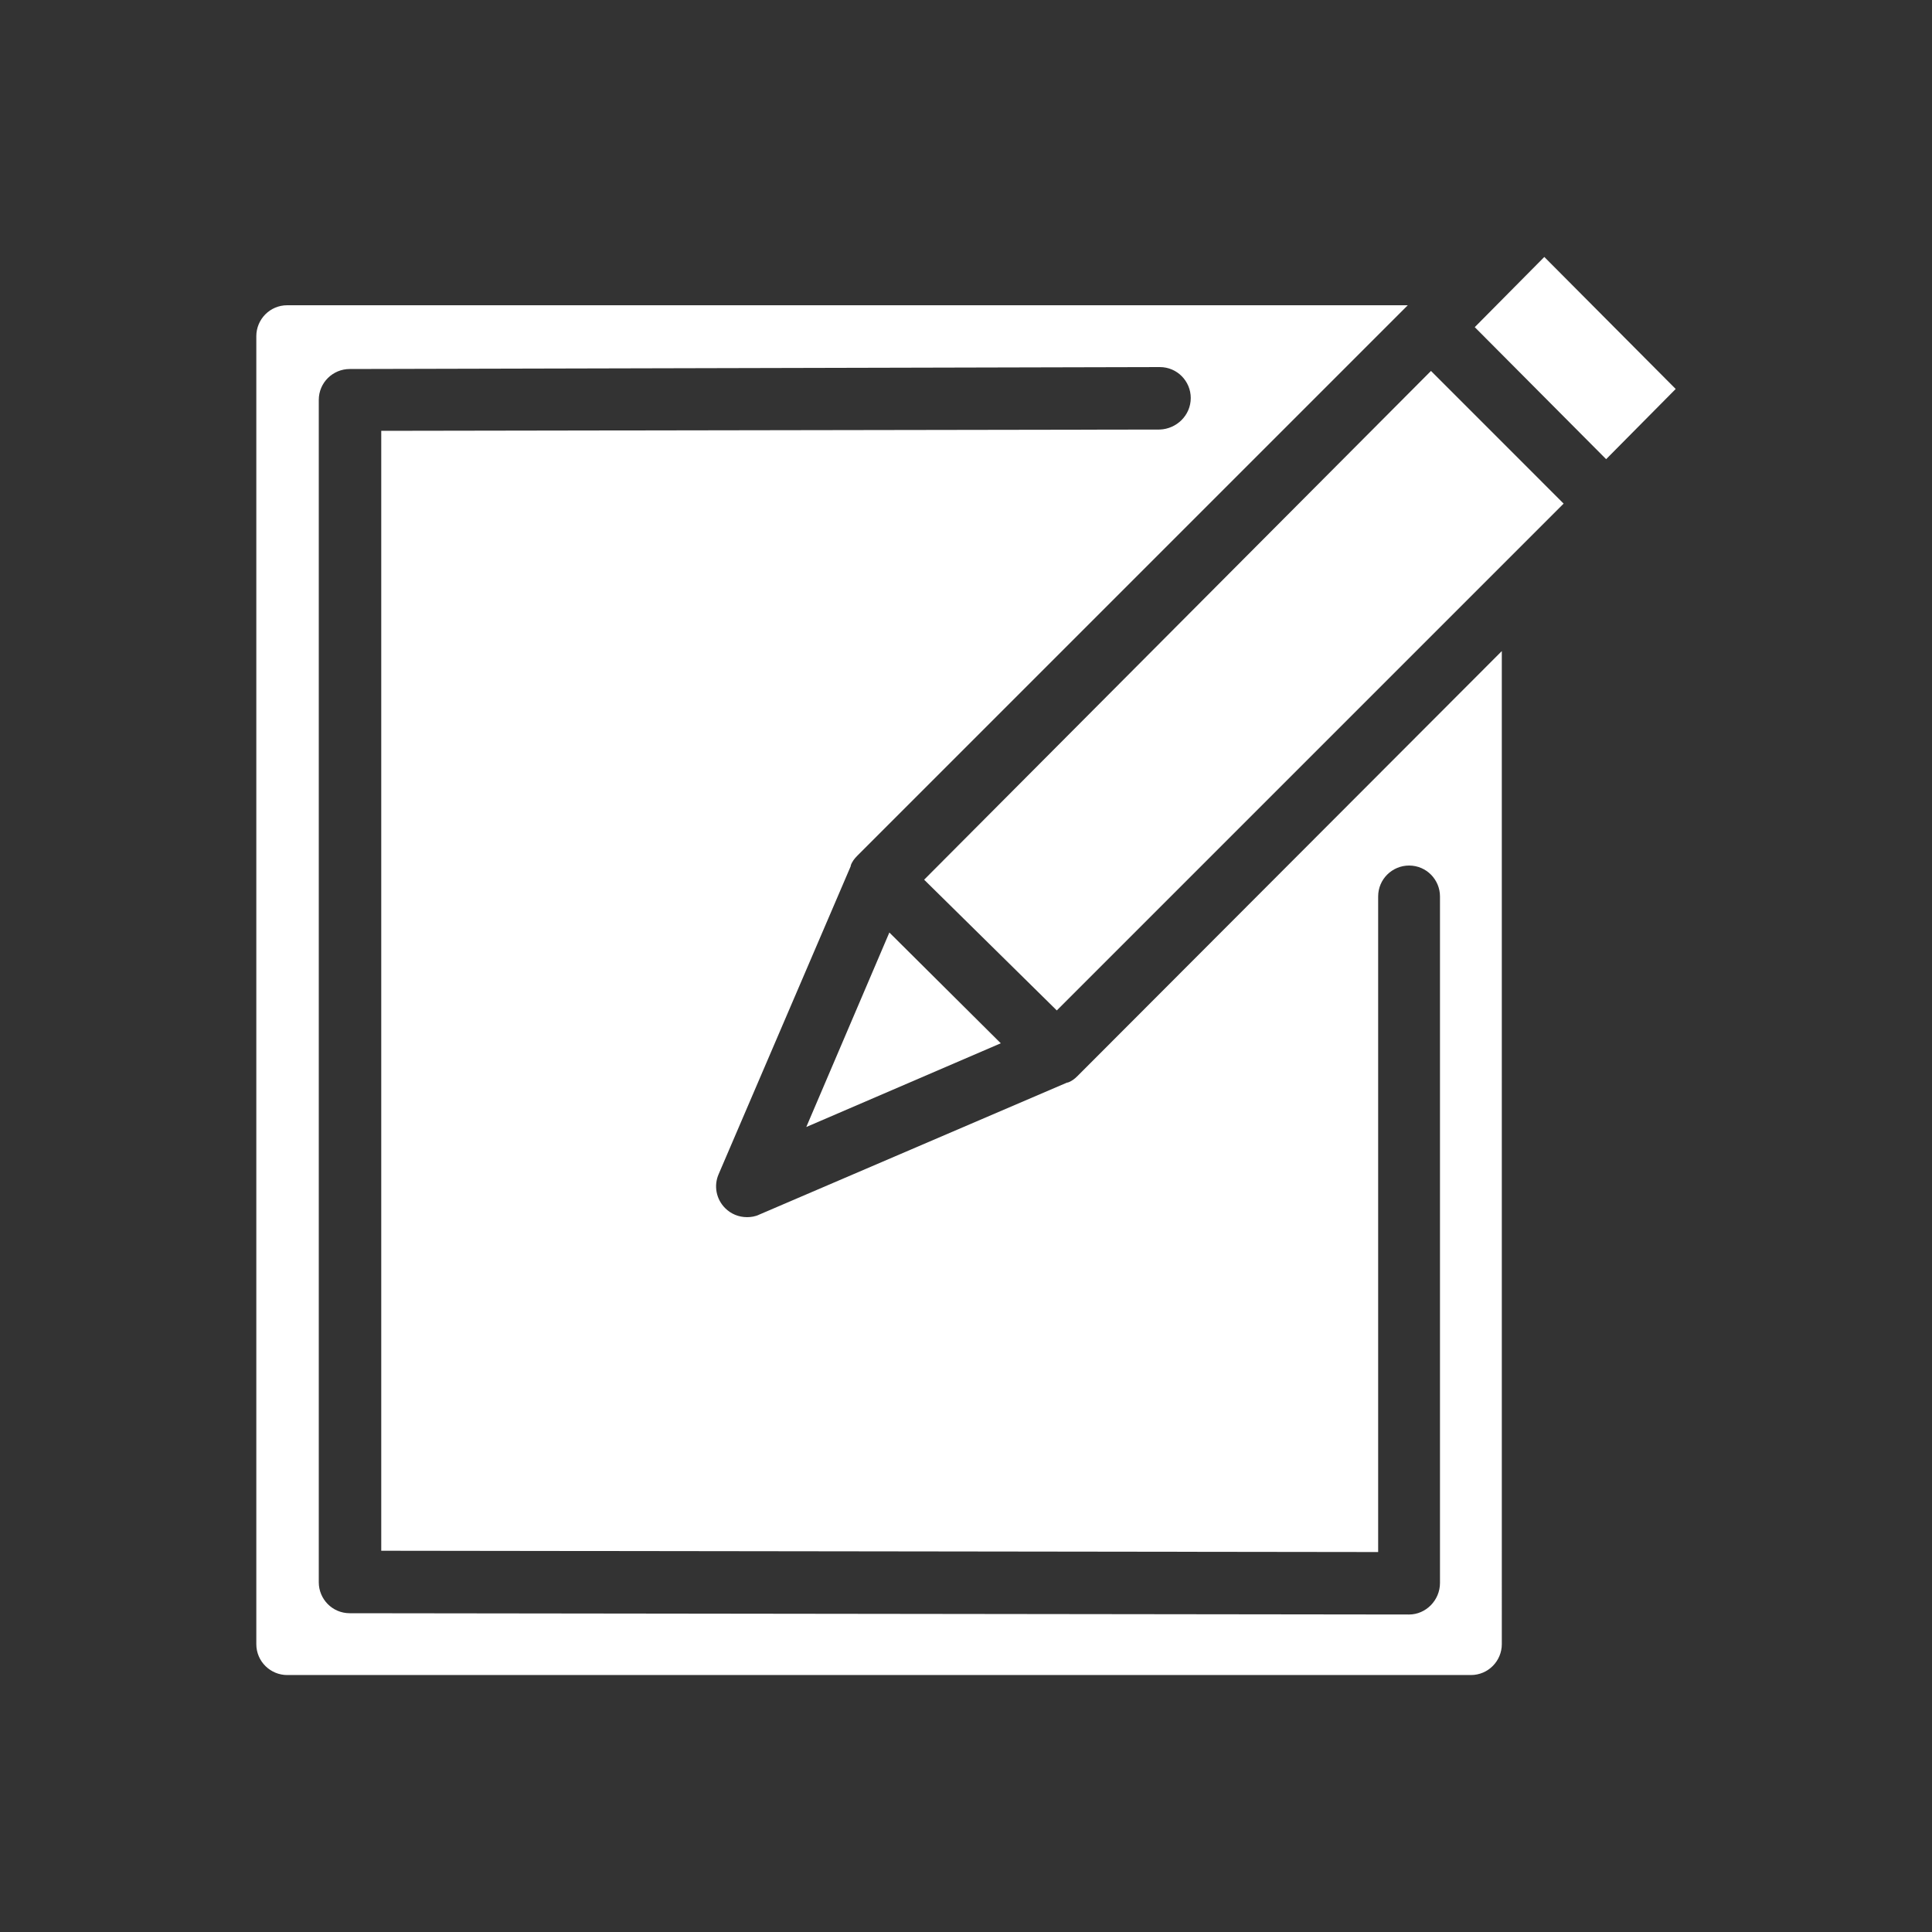 <?xml version="1.0" encoding="utf-8"?>
<!-- Generator: Adobe Illustrator 24.1.1, SVG Export Plug-In . SVG Version: 6.00 Build 0)  -->
<svg version="1.1" id="Layer_2" xmlns="http://www.w3.org/2000/svg" xmlns:xlink="http://www.w3.org/1999/xlink" x="0px" y="0px"
	 viewBox="0 0 300 300" style="enable-background:new 0 0 300 300;" xml:space="preserve">
<rect x="0" y="0" width="300" height="300" fill="#333333" stroke="none"/>
<style type="text/css">
	.st0{fill:#FFFFFF;}
</style>
<g>
	<g>
		<polygon class="st0" points="125.2,175 155.4,162 138.1,144.8 		"/>
		<path class="st0" d="M167.3,167.1c-0.4,0.4-0.9,0.8-1.5,1l-0.1,0l0,0l-47.8,20.5c-0.6,0.3-1.3,0.4-1.9,0.4c-1.3,0-2.5-0.5-3.4-1.4
			c-1.4-1.4-1.8-3.5-1-5.3l20.5-47.8c0,0,0,0,0,0l0-0.1c0.2-0.6,0.6-1.1,1-1.5l85.5-85.5c0,0,0,0,0,0s0,0,0,0l0,0l-174,0
			c-2.7,0-4.8,2.2-4.8,4.8v203.1c0,2.7,2.2,4.8,4.8,4.8h183.8c2.7,0,4.8-2.2,4.8-4.8V101.1L167.3,167.1z M218.8,250.7L218.8,250.7
			l-164.5-0.2c-2.7,0-4.8-2.2-4.8-4.8l0-183.6c0-2.7,2.2-4.8,4.8-4.8L180.1,57c0,0,0,0,0,0c2.7,0,4.8,2.2,4.8,4.8
			c0,2.7-2.2,4.8-4.8,4.9L59.2,66.9l0,173.9l154.8,0.2l0-101.8c0-2.7,2.2-4.8,4.8-4.8c2.7,0,4.8,2.2,4.8,4.8l0,106.6
			C223.6,248.5,221.4,250.7,218.8,250.7z"/>
	</g>
	<polygon class="st0" points="229,50.8 239.8,39.9 260.2,60.4 249.4,71.3 	"/>
	<polygon class="st0" points="222.2,57.6 242.8,78.2 164.1,156.9 143.5,136.6 	"/>
</g>
</svg>
